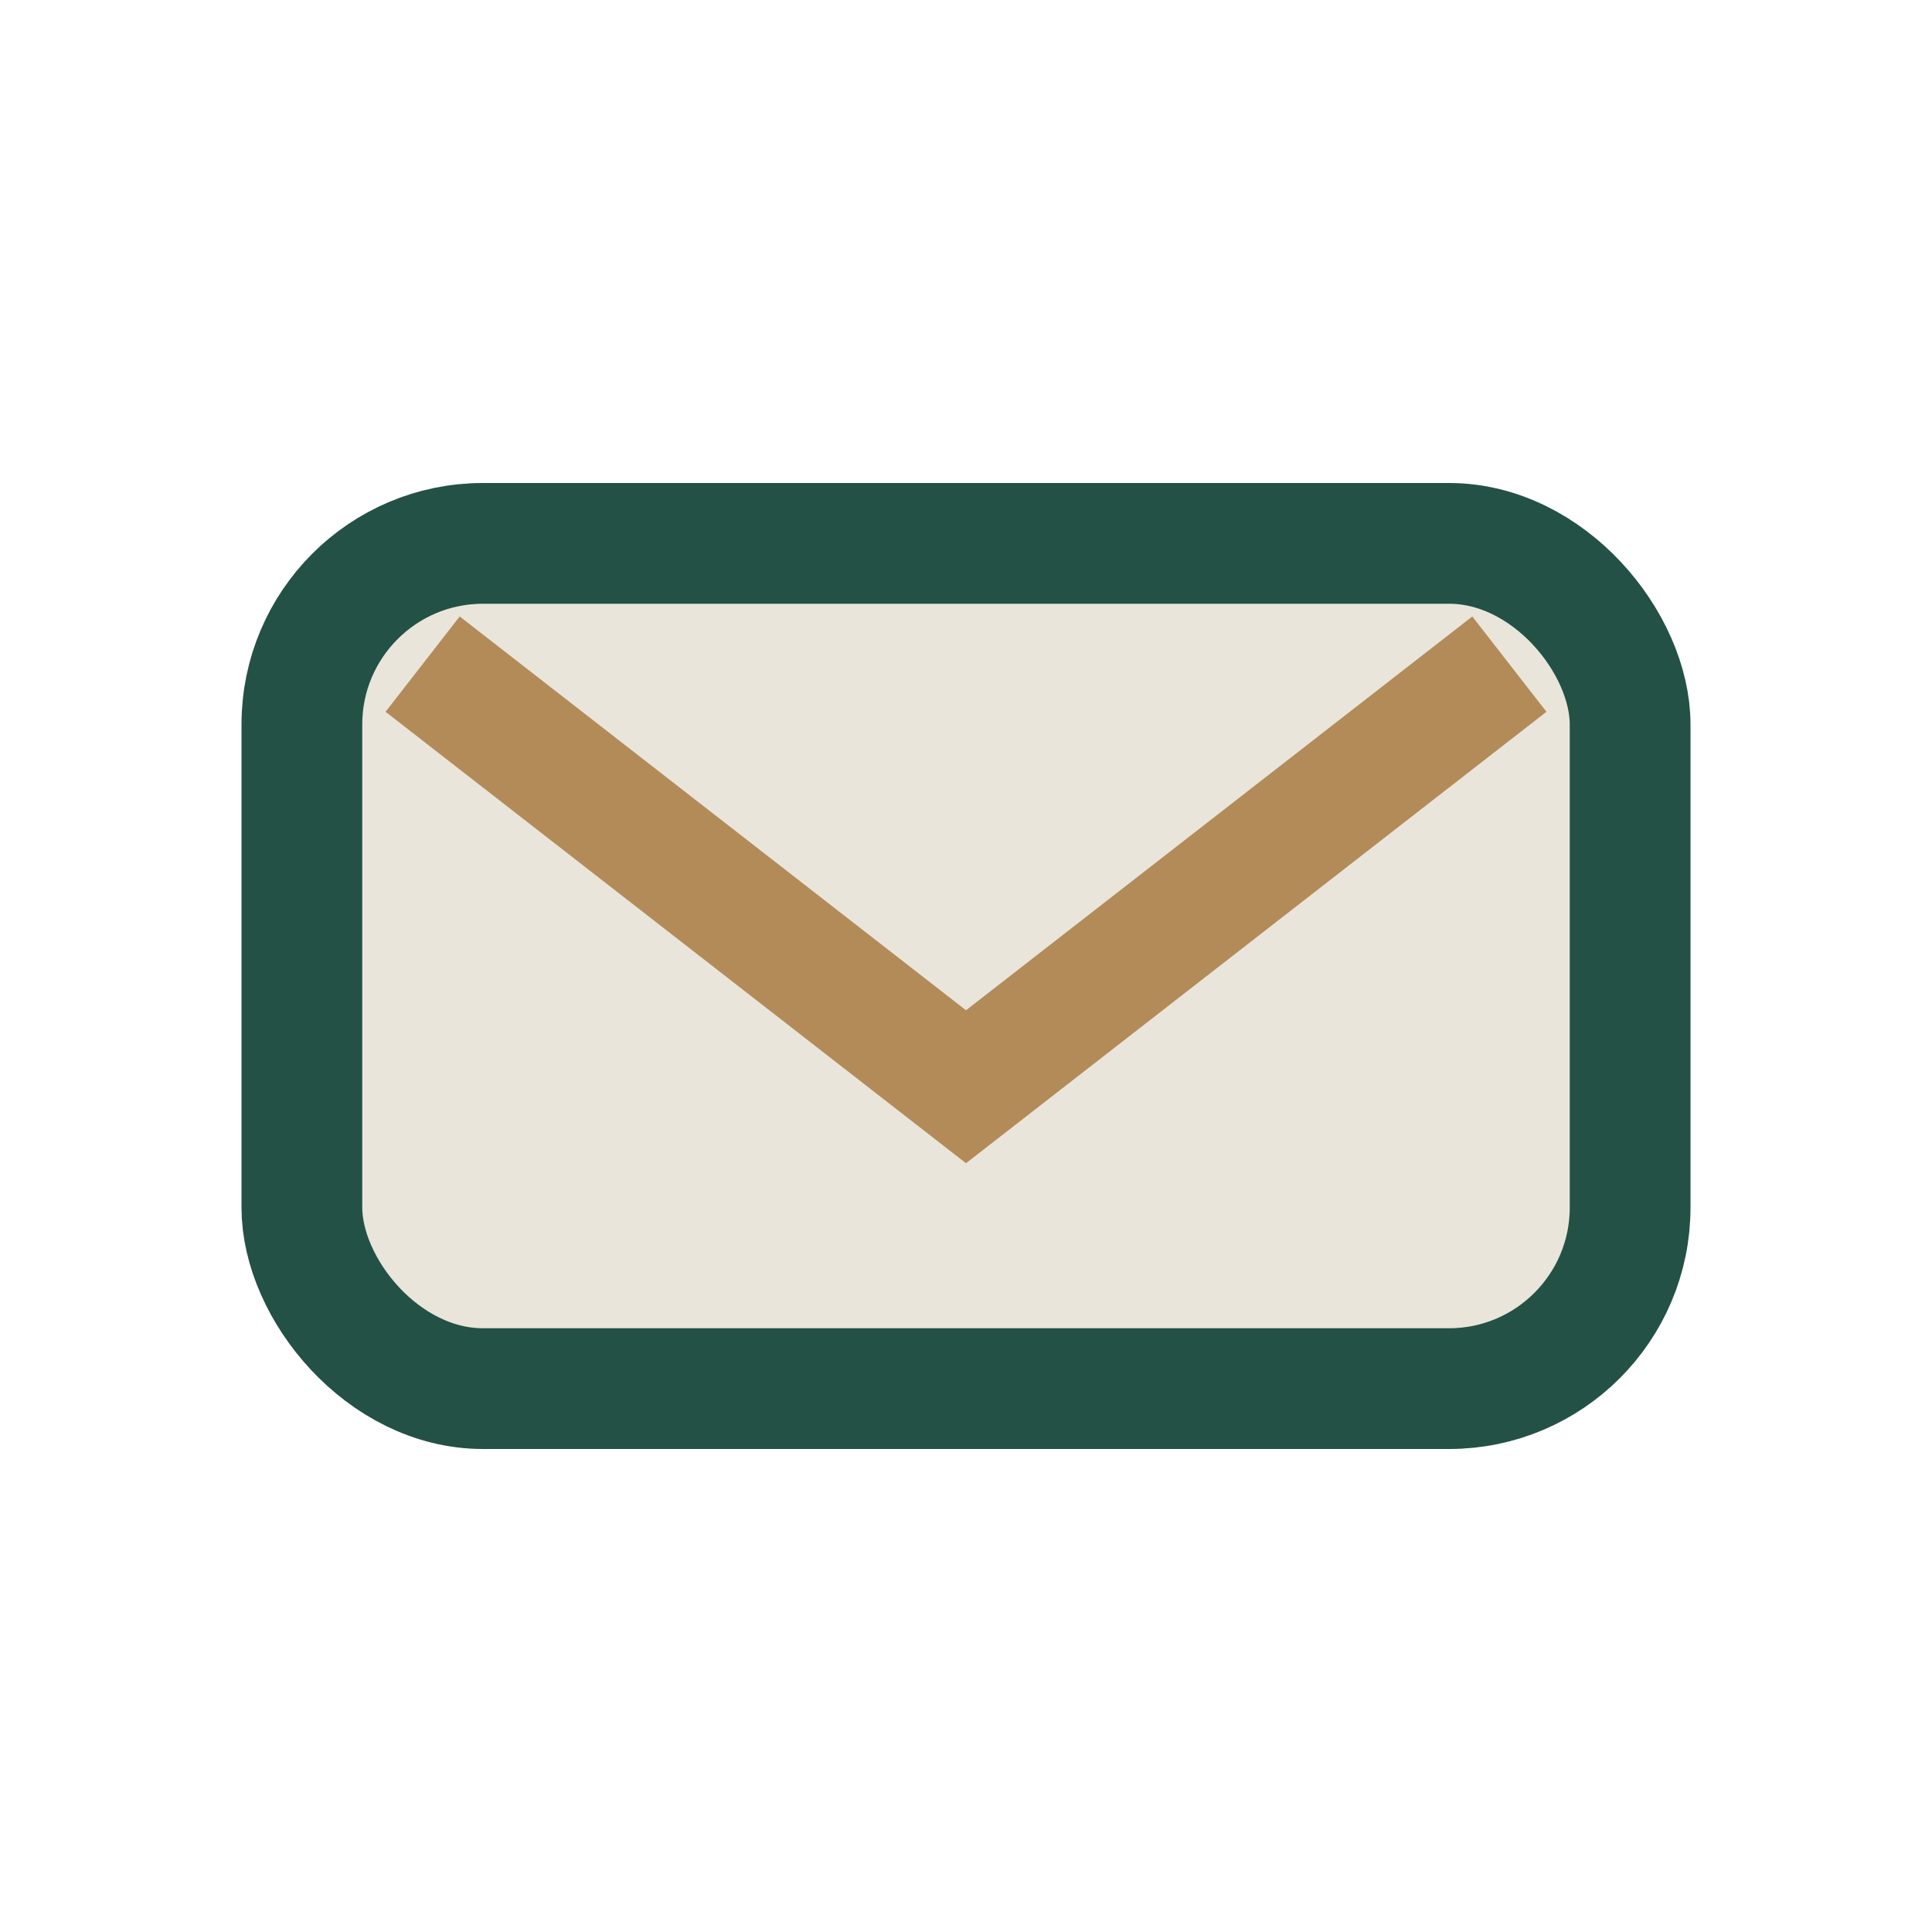 <?xml version="1.0" encoding="UTF-8"?>
<svg xmlns="http://www.w3.org/2000/svg" width="32" height="32" viewBox="0 0 32 32"><rect x="5" y="9" width="22" height="14" rx="3" fill="#E9E5DA" stroke="#235145" stroke-width="2"/><path d="M7 11l9 7 9-7" stroke="#B38B59" stroke-width="2" fill="none"/></svg>